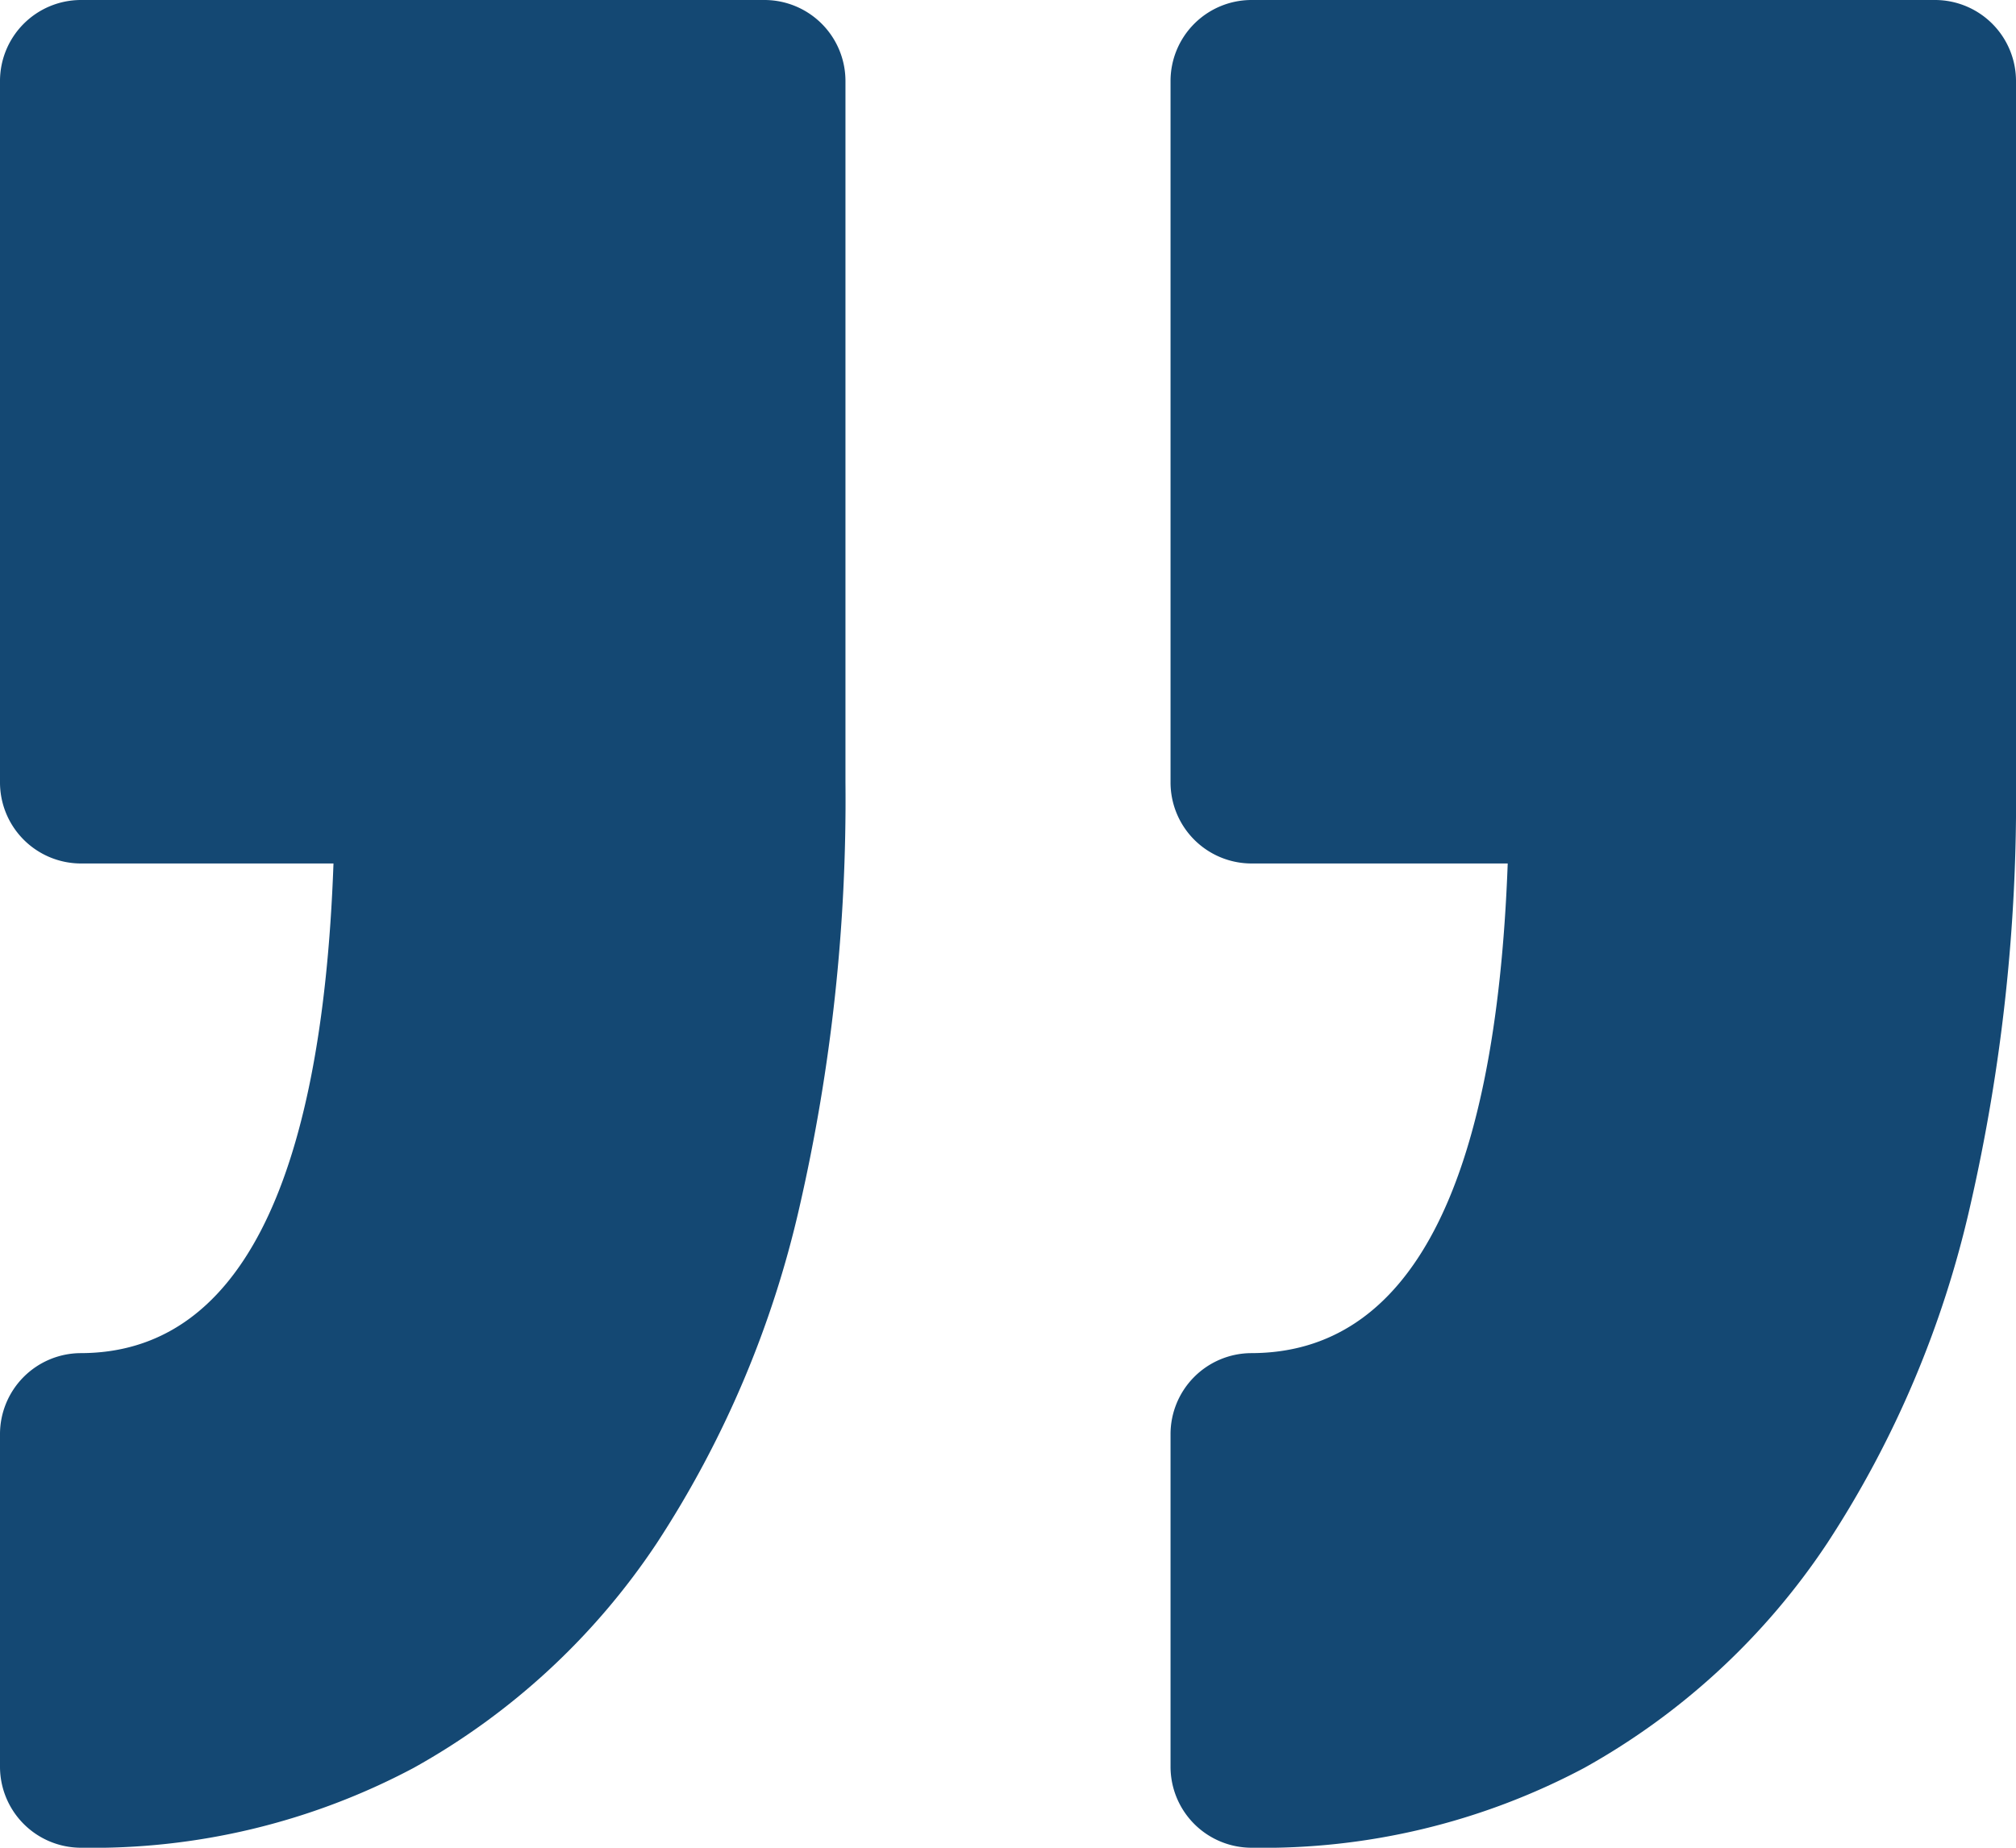 <?xml version="1.0" encoding="UTF-8"?>
<svg xmlns="http://www.w3.org/2000/svg" width="24" height="22" viewBox="0 0 24 22">
    <title>Icon/right quotation mark</title>
    <g transform="translate(0 0)">
        <path data-name="Icon Color" d="M23.042,22H14.893a.965.965,0,0,1-.958-.969V12.69a21.7,21.7,0,0,1,.547-5.06,12.285,12.285,0,0,1,1.7-4.005A8.341,8.341,0,0,1,19.075.951,8.136,8.136,0,0,1,23.042,0,.965.965,0,0,1,24,.97V4.92a.965.965,0,0,1-.958.969c-1.859,0-2.873,1.962-3.012,5.83h3.012a.965.965,0,0,1,.958.97v8.34A.965.965,0,0,1,23.042,22ZM9.107,22H.958A.965.965,0,0,1,0,21.03V12.69A21.64,21.64,0,0,1,.548,7.63a12.264,12.264,0,0,1,1.7-4.005A8.335,8.335,0,0,1,5.139.951,8.138,8.138,0,0,1,9.107,0a.965.965,0,0,1,.958.97V4.92a.965.965,0,0,1-.958.969c-1.886,0-2.914,1.962-3.056,5.83H9.107a.965.965,0,0,1,.958.97v8.34A.965.965,0,0,1,9.107,22Z" transform="translate(24 22) rotate(-180)" fill="#144873"></path>
    </g>
</svg>